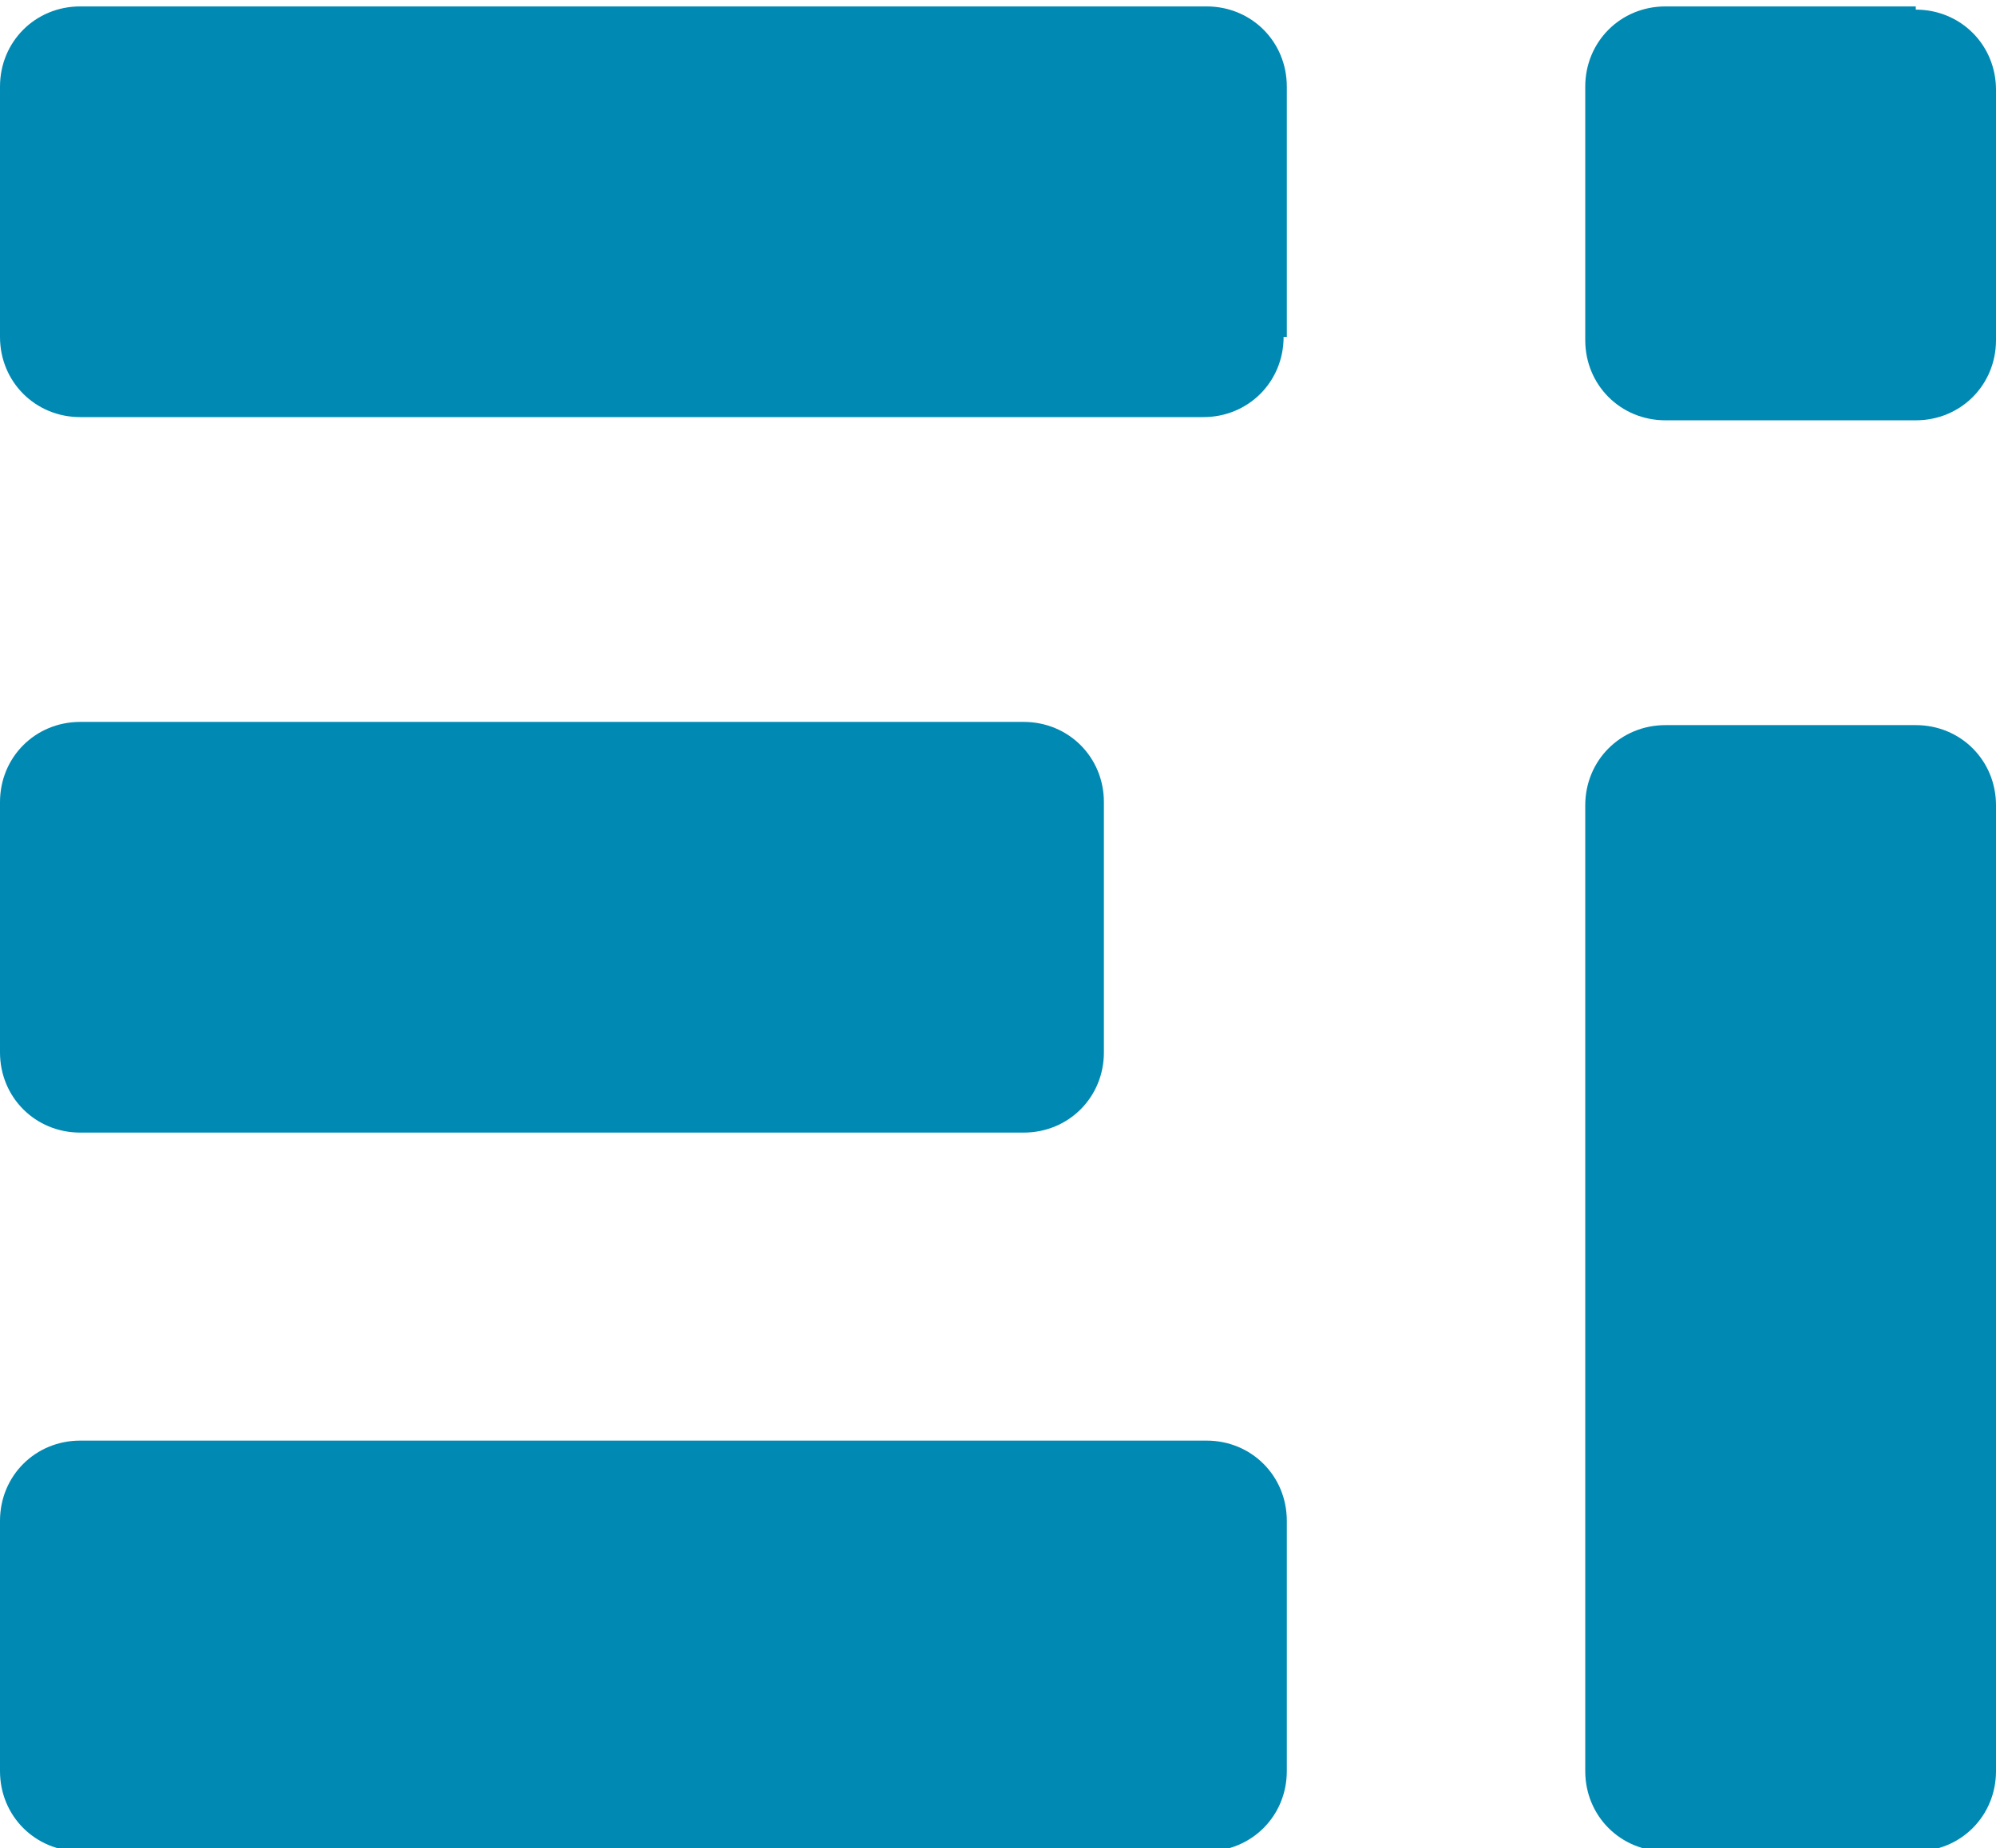 <?xml version="1.0" encoding="utf-8"?>
<!-- Generator: Adobe Illustrator 27.0.1, SVG Export Plug-In . SVG Version: 6.00 Build 0)  -->
<svg version="1.1" id="Lager_2_00000107575542947442234940000000138473563936452227_"
	 xmlns="http://www.w3.org/2000/svg" xmlns:xlink="http://www.w3.org/1999/xlink" x="0px" y="0px" viewBox="0 0 62.2 57.6"
	 style="enable-background:new 0 0 62.2 57.6;" xml:space="preserve">
<style type="text/css">
	.st0{clip-path:url(#SVGID_00000173137406993166454980000016907012812652246948_);}
	.st1{clip-path:url(#SVGID_00000000909917131326033790000001168326221144441513_);}
	.st2{fill:#0089B3;}
	.st3{clip-path:url(#SVGID_00000166661383402646976950000004488845969310027440_);}
	.st4{clip-path:url(#SVGID_00000158711236286821914810000001187536931637335693_);}
	.st5{clip-path:url(#SVGID_00000103943099832698121980000004800010552572496537_);}
	.st6{clip-path:url(#SVGID_00000096035233102253141960000000199636847547357364_);}
	.st7{clip-path:url(#SVGID_00000064331569716091670200000017564667024107343526_);}
	.st8{clip-path:url(#SVGID_00000116923016916870428330000016570731907162373307_);}
	.st9{clip-path:url(#SVGID_00000078740444723659575220000016902961372530356620_);}
	.st10{clip-path:url(#SVGID_00000036965307446929691880000017519568583048550322_);}
</style>
<g id="Layer_1">
	<g id="Layer_2">
		<g>
			<defs>
				<path id="SVGID_1_" d="M59.7,22.6c1.4,0,2.5,1.1,2.5,2.5v30.1c0,1.4-1.1,2.5-2.5,2.5h-7.8c-1.4,0-2.5-1.1-2.5-2.5V25.1
					c0-1.4,1.1-2.5,2.5-2.5L59.7,22.6L59.7,22.6z"/>
			</defs>
			<clipPath id="SVGID_00000153666834097009917460000000765176373271355268_">
				<use xlink:href="#SVGID_1_"  style="overflow:visible;"/>
			</clipPath>
			<g style="clip-path:url(#SVGID_00000153666834097009917460000000765176373271355268_);">
				<g>
					<defs>
						<rect id="SVGID_00000040535792032425080260000005126168818519741595_" width="400" height="60"/>
					</defs>
					<clipPath id="SVGID_00000128458725334018018110000002099294860219780781_">
						<use xlink:href="#SVGID_00000040535792032425080260000005126168818519741595_"  style="overflow:visible;"/>
					</clipPath>
					<g style="clip-path:url(#SVGID_00000128458725334018018110000002099294860219780781_);">
						<rect x="44.5" y="17.6" class="st2" width="22.7" height="45.1"/>
					</g>
				</g>
			</g>
		</g>
		<g>
			<defs>
				<path id="SVGID_00000146494969502443342970000009257843932619249061_" d="M59.7,0.3c1.4,0,2.5,1.1,2.5,2.5v7.8
					c0,1.4-1.1,2.5-2.5,2.5h-7.8c-1.4,0-2.5-1.1-2.5-2.5V2.7c0-1.4,1.1-2.5,2.5-2.5H59.7z"/>
			</defs>
			<clipPath id="SVGID_00000067956973025409283030000003183253333850238620_">
				<use xlink:href="#SVGID_00000146494969502443342970000009257843932619249061_"  style="overflow:visible;"/>
			</clipPath>
			<g style="clip-path:url(#SVGID_00000067956973025409283030000003183253333850238620_);">
				<g>
					<defs>
						<rect id="SVGID_00000133500615618344360190000005435887841964012960_" width="400" height="60"/>
					</defs>
					<clipPath id="SVGID_00000041286795141860944790000013644996920166707633_">
						<use xlink:href="#SVGID_00000133500615618344360190000005435887841964012960_"  style="overflow:visible;"/>
					</clipPath>
					<g style="clip-path:url(#SVGID_00000041286795141860944790000013644996920166707633_);">
						<rect x="44.5" y="-4.7" class="st2" width="22.7" height="22.8"/>
					</g>
				</g>
			</g>
		</g>
		<g>
			<defs>
				<path id="SVGID_00000112613614595989785870000000216866784572260541_" d="M40,10.5c0,1.4-1.1,2.5-2.5,2.5H2.5
					C1.1,13,0,11.9,0,10.5V2.7c0-1.4,1.1-2.5,2.5-2.5h35.1c1.4,0,2.5,1.1,2.5,2.5V10.5z"/>
			</defs>
			<clipPath id="SVGID_00000144337362751606132390000014485893381423586462_">
				<use xlink:href="#SVGID_00000112613614595989785870000000216866784572260541_"  style="overflow:visible;"/>
			</clipPath>
			<g style="clip-path:url(#SVGID_00000144337362751606132390000014485893381423586462_);">
				<g>
					<defs>
						<rect id="SVGID_00000060739695194807911250000002204346287942897284_" width="400" height="60"/>
					</defs>
					<clipPath id="SVGID_00000176033716942291011910000005264782376778564277_">
						<use xlink:href="#SVGID_00000060739695194807911250000002204346287942897284_"  style="overflow:visible;"/>
					</clipPath>
					<g style="clip-path:url(#SVGID_00000176033716942291011910000005264782376778564277_);">
						<rect x="-5" y="-4.7" class="st2" width="50" height="22.8"/>
					</g>
				</g>
			</g>
		</g>
		<g>
			<defs>
				<path id="SVGID_00000181800912182246665100000003329016943390249393_" d="M2.5,44.9h35.1c1.4,0,2.5,1.1,2.5,2.5v7.8
					c0,1.4-1.1,2.5-2.5,2.5H2.5c-1.4,0-2.5-1.1-2.5-2.5v-7.8C0,46,1.1,44.9,2.5,44.9z"/>
			</defs>
			<clipPath id="SVGID_00000174579058810383067920000015109071261181447067_">
				<use xlink:href="#SVGID_00000181800912182246665100000003329016943390249393_"  style="overflow:visible;"/>
			</clipPath>
			<g style="clip-path:url(#SVGID_00000174579058810383067920000015109071261181447067_);">
				<g>
					<defs>
						<rect id="SVGID_00000160896711271031027420000009965166975091040445_" width="400" height="60"/>
					</defs>
					<clipPath id="SVGID_00000121280538751230087260000011574803045110819464_">
						<use xlink:href="#SVGID_00000160896711271031027420000009965166975091040445_"  style="overflow:visible;"/>
					</clipPath>
					<g style="clip-path:url(#SVGID_00000121280538751230087260000011574803045110819464_);">
						<rect x="-5" y="39.9" class="st2" width="50" height="22.7"/>
					</g>
				</g>
			</g>
		</g>
		<g>
			<defs>
				<path id="SVGID_00000013171305165688074800000004175777697905348012_" d="M34.4,32.8c0,1.4-1.1,2.5-2.5,2.5H2.5
					c-1.4,0-2.5-1.1-2.5-2.5v-7.8c0-1.4,1.1-2.5,2.5-2.5h29.4c1.4,0,2.5,1.1,2.5,2.5V32.8z"/>
			</defs>
			<clipPath id="SVGID_00000074421315201337877910000015255305137295842965_">
				<use xlink:href="#SVGID_00000013171305165688074800000004175777697905348012_"  style="overflow:visible;"/>
			</clipPath>
			<g style="clip-path:url(#SVGID_00000074421315201337877910000015255305137295842965_);">
				<g>
					<defs>
						<rect id="SVGID_00000002369259203259280560000000509401515802757810_" width="400" height="60"/>
					</defs>
					<clipPath id="SVGID_00000062150660567546877160000000308225978306059149_">
						<use xlink:href="#SVGID_00000002369259203259280560000000509401515802757810_"  style="overflow:visible;"/>
					</clipPath>
					<g style="clip-path:url(#SVGID_00000062150660567546877160000000308225978306059149_);">
						<rect x="-5" y="17.6" class="st2" width="44.4" height="22.7"/>
					</g>
				</g>
			</g>
		</g>
	</g>
</g>
</svg>
